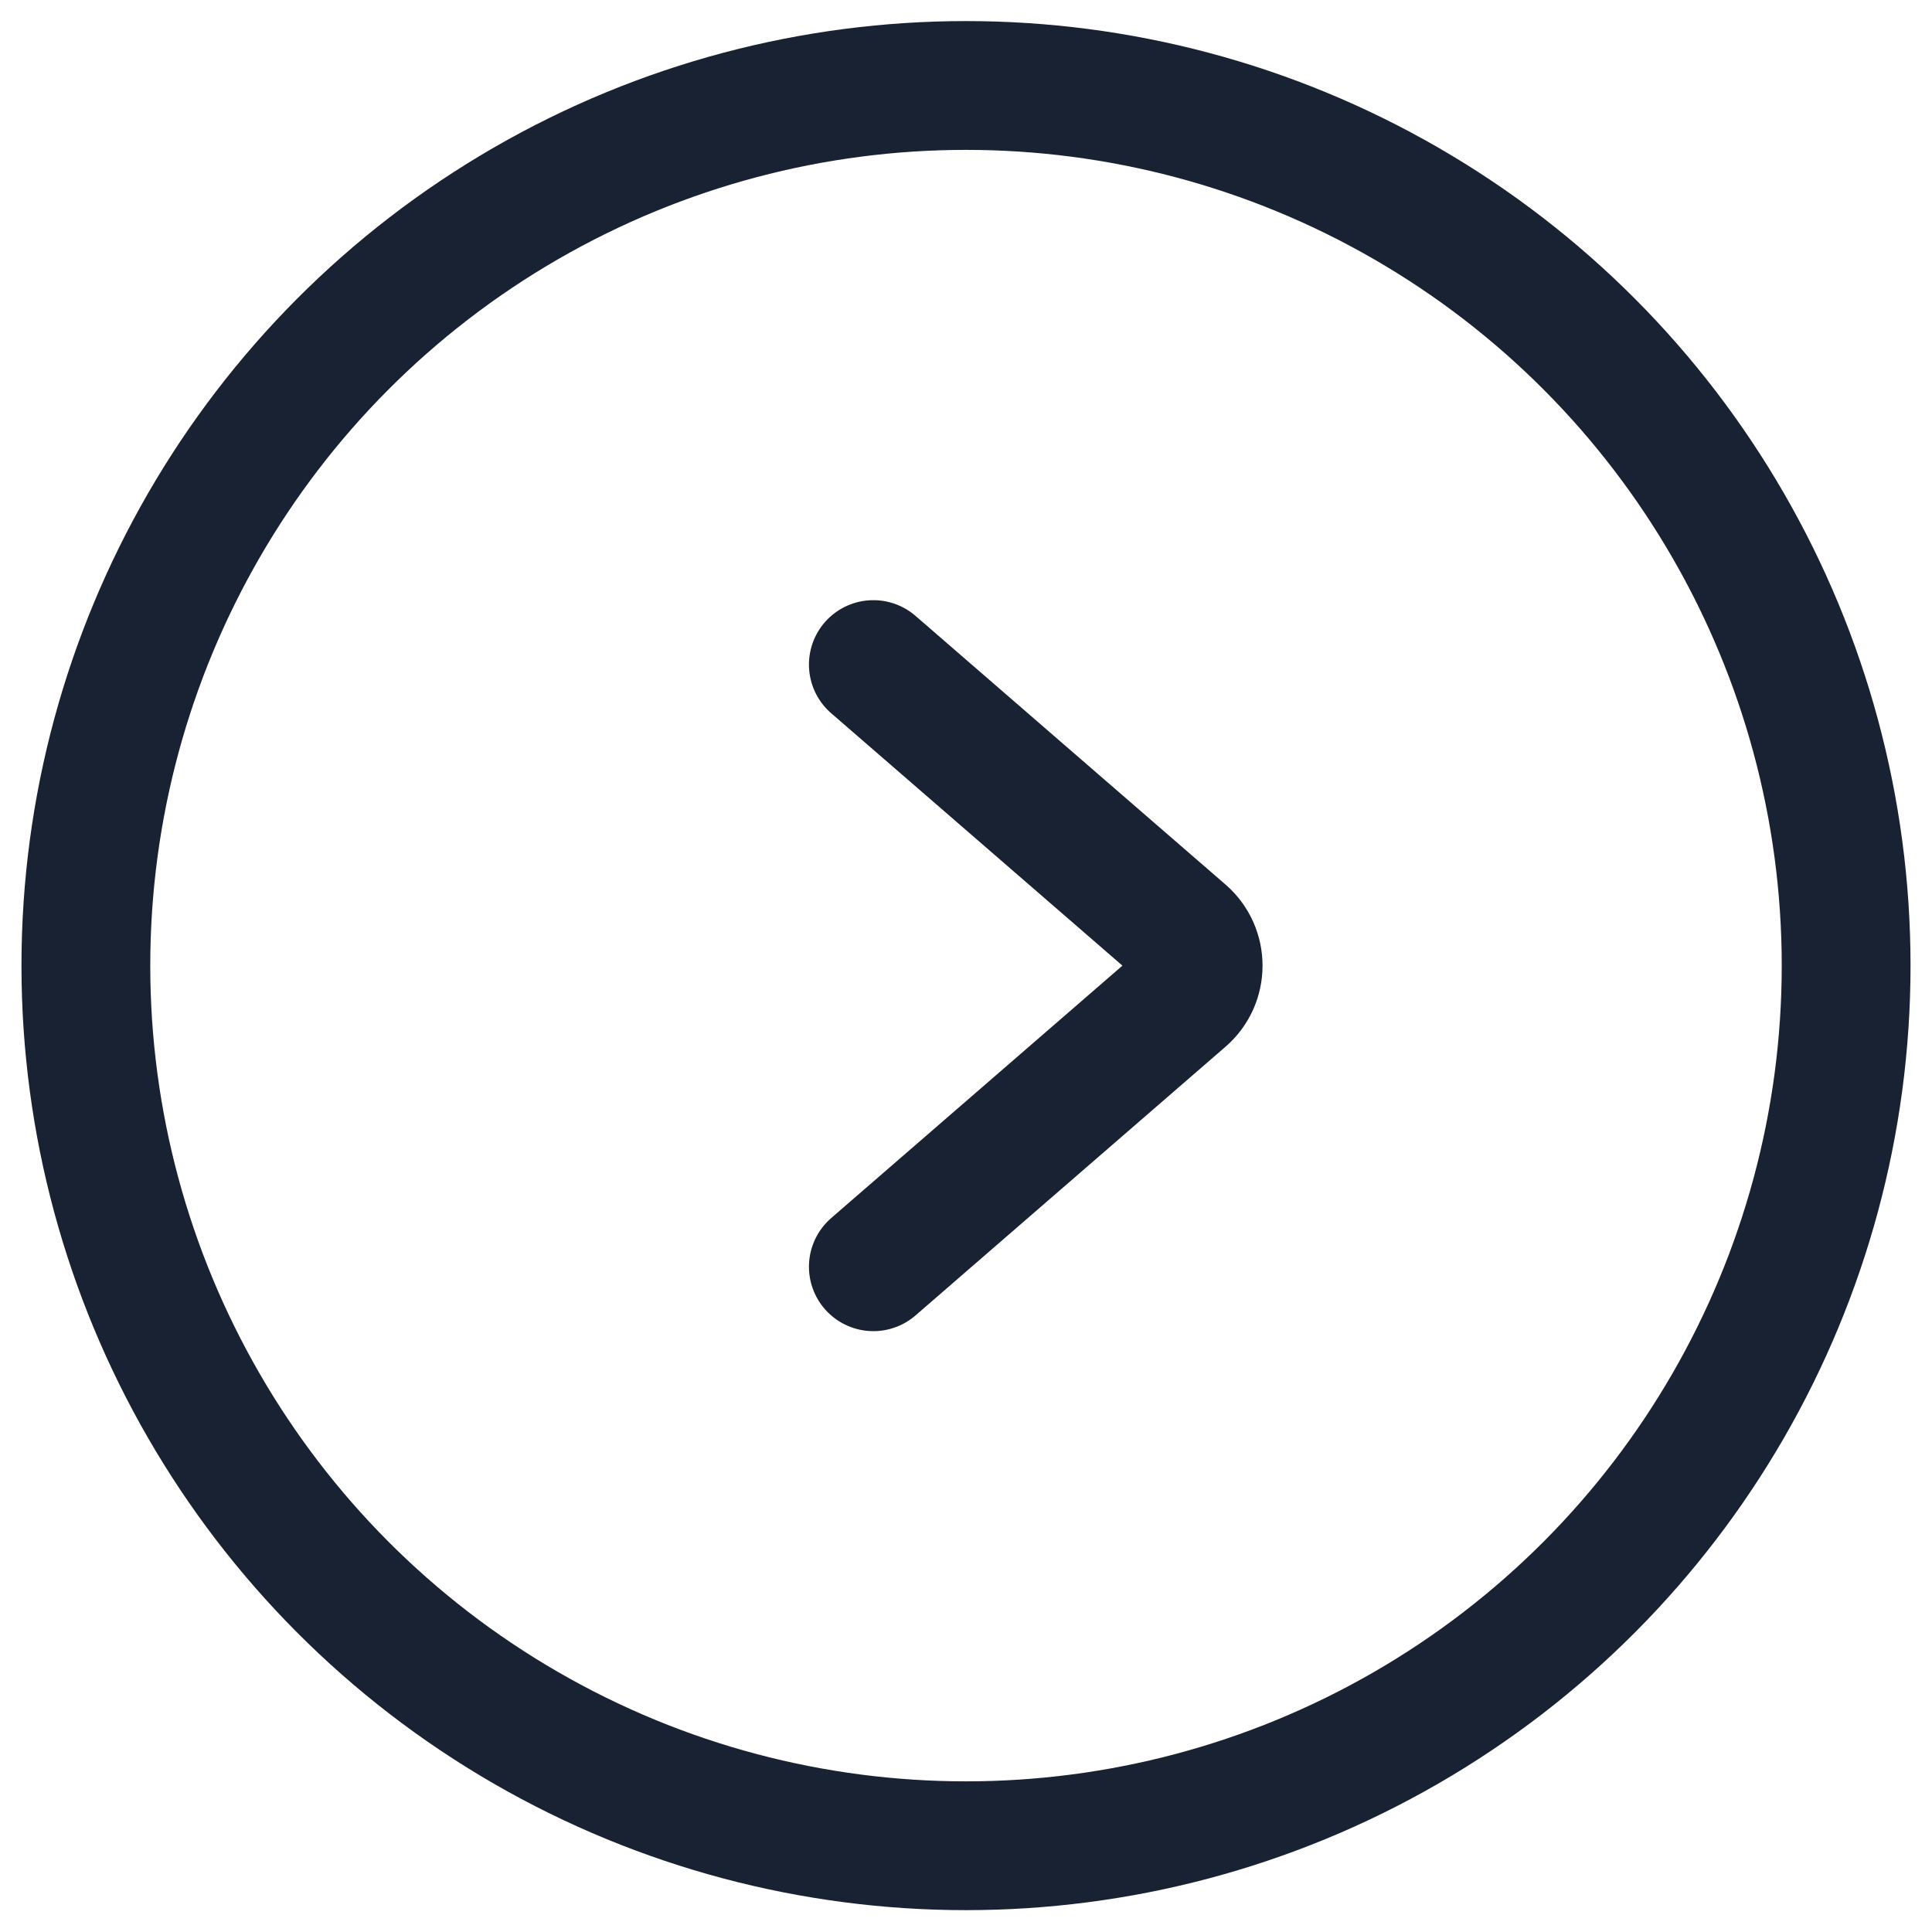 <svg width="45" height="45" viewBox="0 0 45 45" fill="none" xmlns="http://www.w3.org/2000/svg">
<path d="M20.342 15.479L27.562 21.736C28.022 22.135 28.022 22.849 27.562 23.247L20.342 29.505" stroke="#192232" stroke-width="3" stroke-linecap="round"/>
<circle cx="22.5" cy="22.491" r="20.5" stroke="#192232" stroke-width="3" stroke-linecap="round"/>
</svg>
